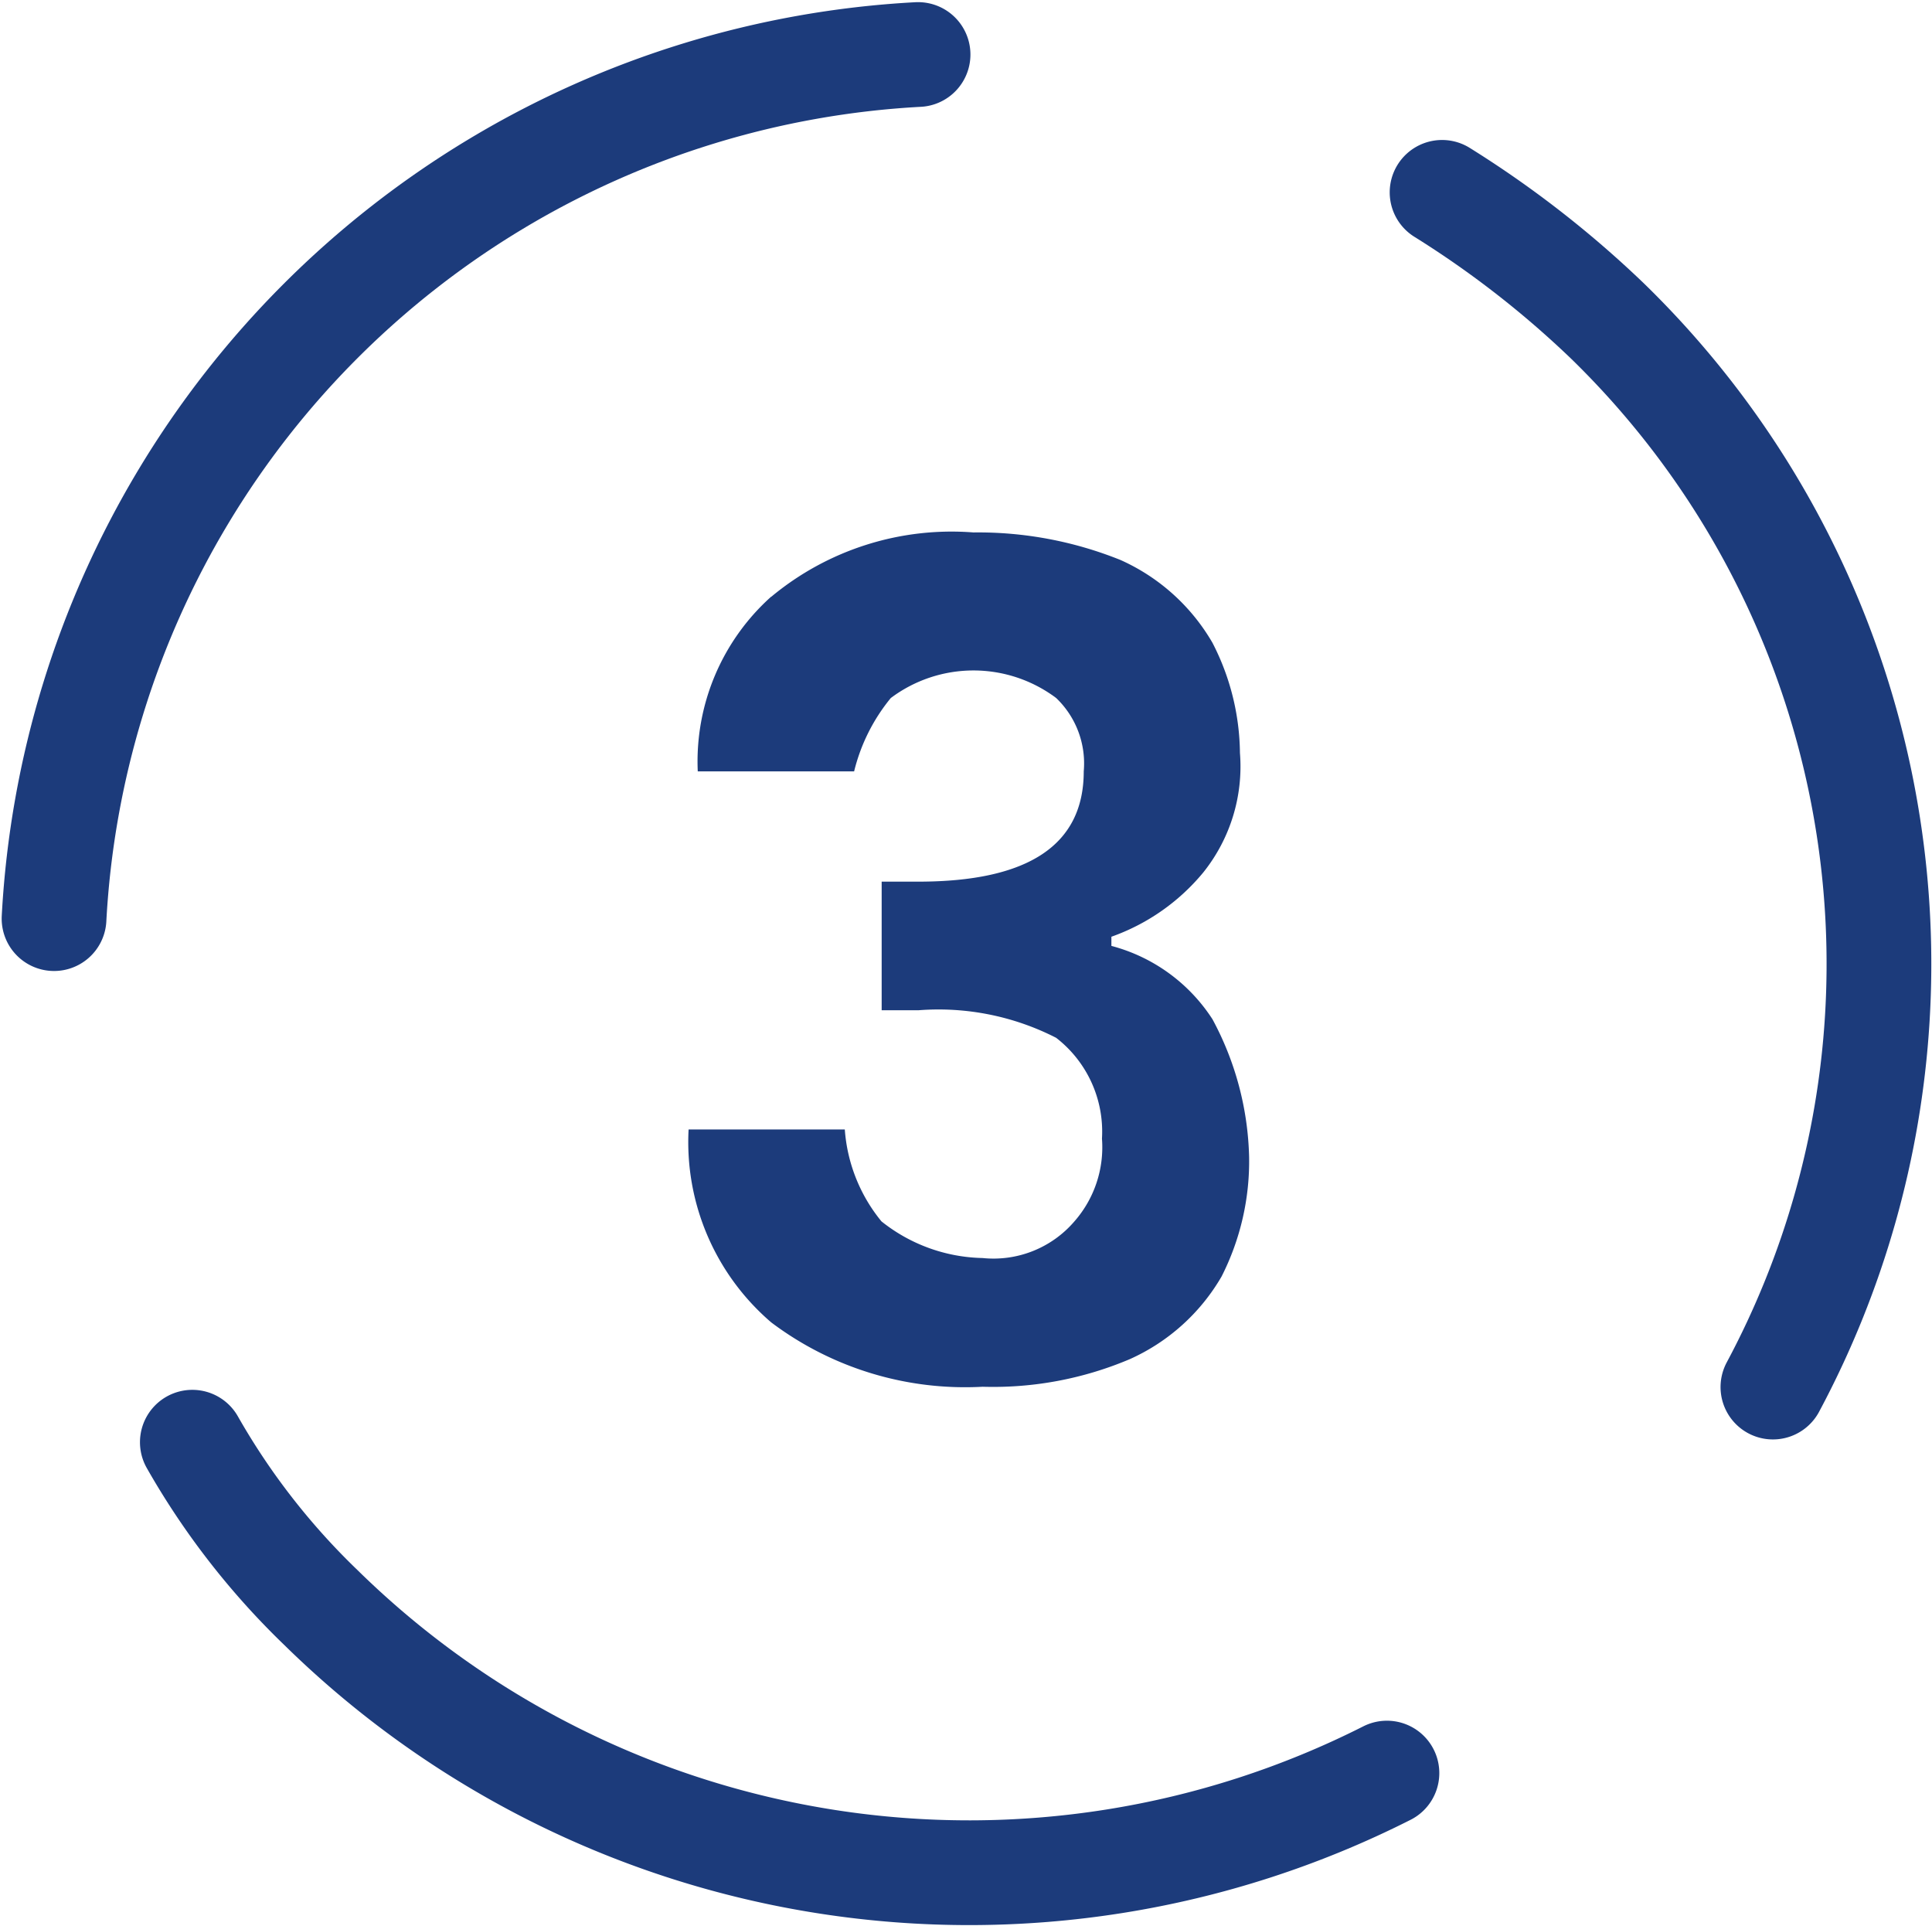 <?xml version="1.0" encoding="UTF-8"?>
<svg xmlns="http://www.w3.org/2000/svg" width="36.895" height="36.771" viewBox="0 0 36.895 36.771">
  <g id="ICON-tri-rezimy" transform="translate(1.041 1.041)">
    <g id="Group_164" data-name="Group 164">
      <path id="Path_68" data-name="Path 68" d="M98.027,30.463a17.13,17.13,0,0,0-3.159-20.356A19.289,19.289,0,0,0,91.709,7.65" transform="translate(-65.211 -5.018)" fill="none" stroke="#1c3b7b" stroke-linecap="round" stroke-linejoin="round" stroke-width="2"></path>
      <path id="Path_69" data-name="Path 69" d="M78.109,21.25a13.942,13.942,0,0,0,2.457,3.159,17.67,17.67,0,0,0,20.356,3.159" transform="translate(-75.477 5.248)" fill="none" stroke="#1c3b7b" stroke-linecap="round" stroke-linejoin="round" stroke-width="2"></path>
      <path id="Path_70" data-name="Path 70" d="M93.1,6.15a17.462,17.462,0,0,0-16.5,16.5" transform="translate(-76.609 -6.15)" fill="none" stroke="#1c3b7b" stroke-linecap="round" stroke-linejoin="round" stroke-width="2"></path>
    </g>
    <path id="Path_71" data-name="Path 71" d="M85.088,12.578a5.386,5.386,0,0,1,3.861-1.228,7.275,7.275,0,0,1,2.808.526,3.841,3.841,0,0,1,1.755,1.579,4.673,4.673,0,0,1,.526,2.106,3.236,3.236,0,0,1-.7,2.281,4.012,4.012,0,0,1-1.755,1.228v.175a3.3,3.3,0,0,1,1.93,1.4,5.814,5.814,0,0,1,.7,2.632,4.858,4.858,0,0,1-.526,2.281,3.841,3.841,0,0,1-1.755,1.579,6.682,6.682,0,0,1-2.808.526,6.152,6.152,0,0,1-4.036-1.228,4.533,4.533,0,0,1-1.579-3.685h2.983a3.118,3.118,0,0,0,.7,1.755,3.194,3.194,0,0,0,1.93.7,2.035,2.035,0,0,0,1.755-.7,2.145,2.145,0,0,0,.526-1.579A2.264,2.264,0,0,0,90.528,21a4.932,4.932,0,0,0-2.632-.526h-.7V18.018h.7q3.159,0,3.159-2.106a1.727,1.727,0,0,0-.526-1.4,2.632,2.632,0,0,0-3.159,0,3.528,3.528,0,0,0-.7,1.4H83.684a4.224,4.224,0,0,1,1.4-3.334" transform="translate(-71.4 -2.224)" fill="#1c3b7b"></path>
  </g>
</svg>
